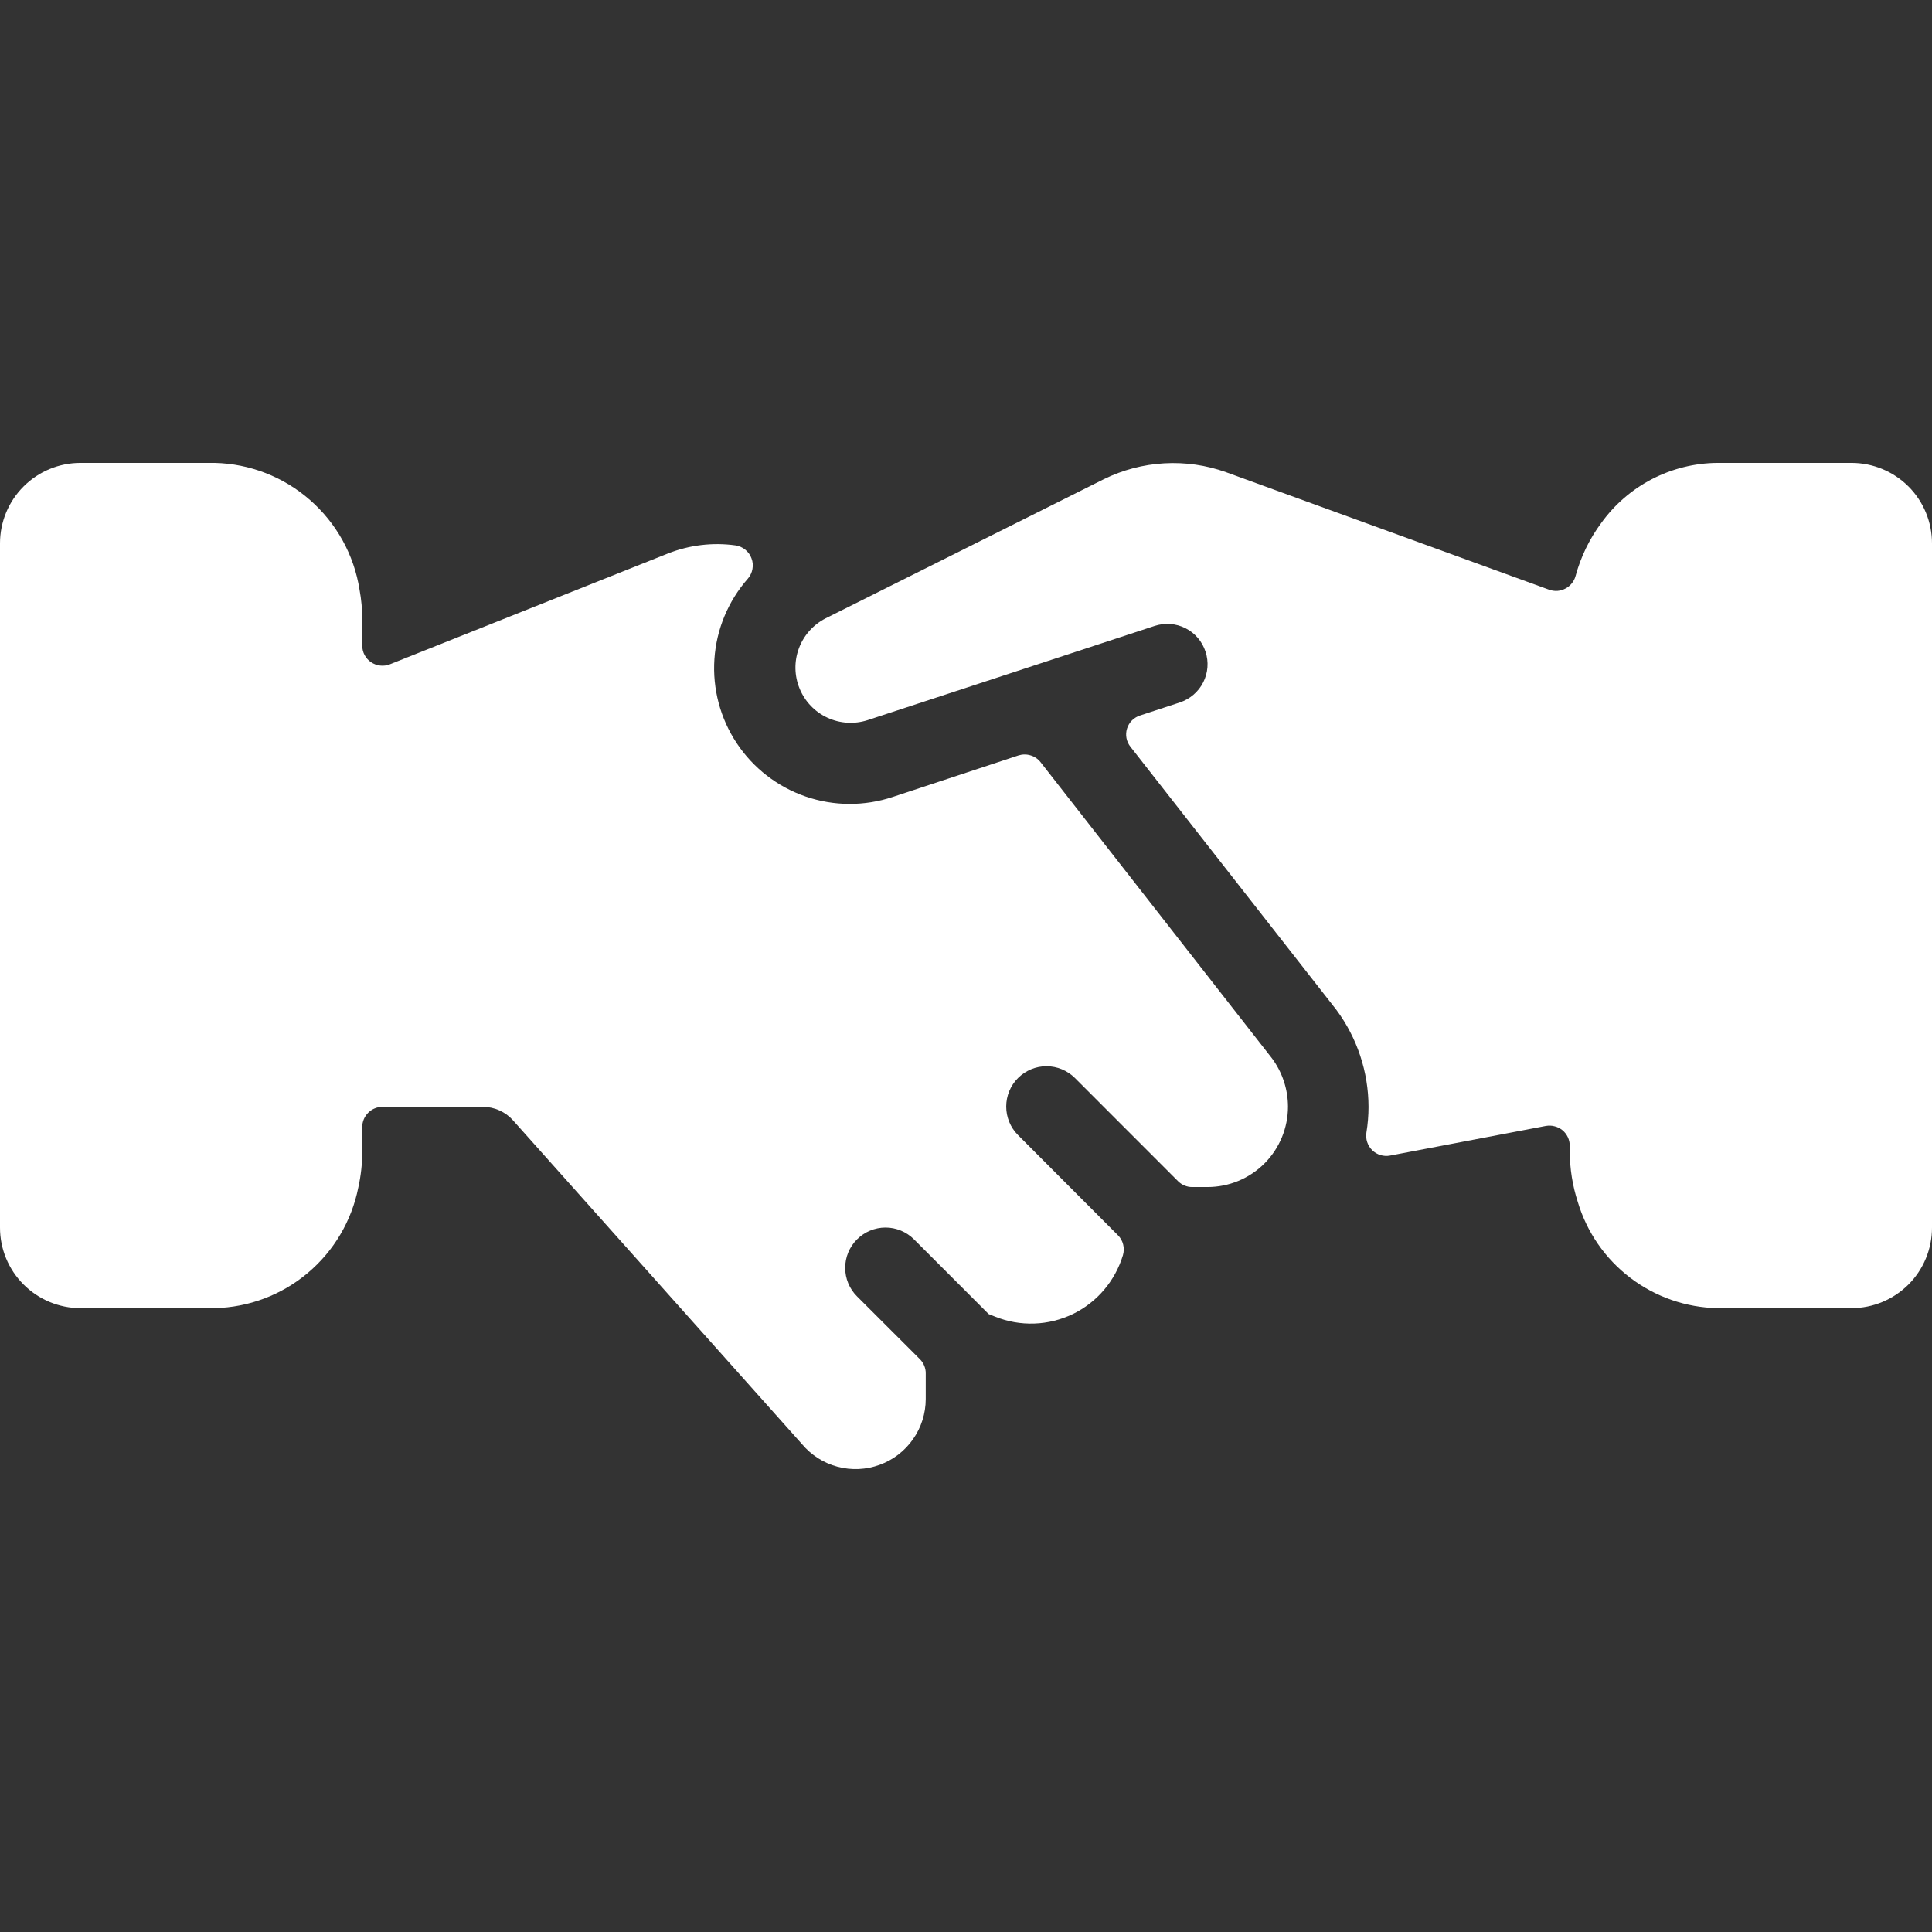 <svg width="32" height="32" viewBox="0 0 32 32" fill="none" xmlns="http://www.w3.org/2000/svg">
<rect x="0" y="0" width="32" height="32" fill="#333333" stroke="none"/>
<g clip-path="url(#clip0)">
<path d="M1.333 21.667H3.556C4.121 21.654 4.665 21.449 5.097 21.085C5.53 20.721 5.825 20.221 5.935 19.667C5.978 19.472 6 19.274 6 19.075V18.667C6 18.578 6.035 18.494 6.098 18.431C6.16 18.369 6.245 18.333 6.333 18.333H8C8.094 18.333 8.187 18.353 8.272 18.392C8.358 18.43 8.435 18.486 8.497 18.556L13.284 23.92C13.437 24.102 13.643 24.233 13.873 24.294C14.103 24.355 14.347 24.344 14.57 24.262C14.794 24.181 14.987 24.032 15.123 23.837C15.26 23.642 15.333 23.41 15.333 23.172V22.748C15.334 22.704 15.325 22.661 15.308 22.62C15.292 22.58 15.267 22.543 15.236 22.512L14.195 21.472C14.069 21.347 13.999 21.177 13.999 21C13.999 20.823 14.069 20.653 14.195 20.528C14.32 20.403 14.49 20.332 14.667 20.332C14.844 20.332 15.014 20.403 15.139 20.528L16.375 21.765L16.485 21.809C16.69 21.891 16.91 21.93 17.131 21.922C17.351 21.915 17.568 21.861 17.767 21.766C17.965 21.67 18.142 21.534 18.285 21.366C18.428 21.198 18.535 21.002 18.599 20.791C18.616 20.733 18.618 20.672 18.603 20.613C18.589 20.555 18.559 20.501 18.516 20.459L16.861 18.8C16.736 18.675 16.666 18.505 16.666 18.328C16.666 18.151 16.736 17.981 16.861 17.856C16.986 17.731 17.156 17.66 17.333 17.66C17.51 17.66 17.68 17.731 17.805 17.856L19.512 19.564C19.543 19.595 19.58 19.62 19.62 19.636C19.661 19.653 19.704 19.662 19.748 19.661H20C20.354 19.661 20.693 19.521 20.943 19.271C21.193 19.021 21.333 18.682 21.333 18.328C21.332 18.04 21.239 17.759 21.067 17.528L17.235 12.624C17.192 12.57 17.134 12.53 17.068 12.511C17.002 12.491 16.932 12.492 16.867 12.513L14.787 13.2C14.318 13.356 13.811 13.354 13.344 13.193C12.877 13.032 12.476 12.722 12.203 12.31C11.93 11.899 11.8 11.409 11.833 10.916C11.866 10.423 12.061 9.955 12.387 9.584C12.426 9.539 12.453 9.483 12.463 9.424C12.474 9.365 12.469 9.304 12.447 9.248C12.427 9.191 12.391 9.142 12.344 9.104C12.297 9.066 12.241 9.042 12.181 9.033C11.804 8.981 11.419 9.027 11.064 9.167L6.457 11.003C6.407 11.023 6.352 11.03 6.298 11.024C6.244 11.018 6.192 10.999 6.147 10.969C6.102 10.939 6.065 10.898 6.039 10.85C6.013 10.802 6 10.748 6 10.693V10.259C6 10.094 5.985 9.929 5.955 9.767C5.864 9.191 5.574 8.666 5.135 8.282C4.697 7.898 4.137 7.68 3.555 7.667H1.333C0.98 7.667 0.641 7.807 0.391 8.057C0.14 8.307 0 8.646 0 9L0 20.333C0 20.687 0.14 21.026 0.391 21.276C0.641 21.526 0.98 21.667 1.333 21.667Z" fill="white"/>
<path d="M19.541 11.635L18.888 11.849C18.836 11.865 18.789 11.893 18.75 11.931C18.712 11.969 18.683 12.016 18.667 12.068C18.651 12.119 18.648 12.173 18.658 12.226C18.668 12.278 18.691 12.328 18.724 12.369L22.133 16.724C22.479 17.189 22.666 17.754 22.667 18.333C22.667 18.476 22.655 18.618 22.632 18.759C22.624 18.812 22.628 18.866 22.645 18.917C22.662 18.968 22.691 19.014 22.729 19.052C22.768 19.089 22.815 19.117 22.866 19.132C22.917 19.147 22.971 19.15 23.024 19.14L25.604 18.649C25.652 18.641 25.702 18.642 25.749 18.655C25.797 18.667 25.841 18.689 25.879 18.72C25.917 18.751 25.947 18.791 25.968 18.835C25.989 18.88 26 18.928 26 18.977V19.075C26.001 19.358 26.046 19.639 26.133 19.908C26.283 20.409 26.587 20.849 27.003 21.165C27.419 21.481 27.924 21.657 28.447 21.667H30.667C31.02 21.667 31.359 21.526 31.61 21.276C31.86 21.026 32 20.687 32 20.333V9C32 8.646 31.86 8.307 31.61 8.057C31.359 7.807 31.02 7.667 30.667 7.667H28.444C28.068 7.67 27.698 7.762 27.363 7.935C27.029 8.108 26.741 8.357 26.521 8.663C26.326 8.926 26.182 9.224 26.096 9.541C26.084 9.586 26.062 9.627 26.033 9.663C26.004 9.699 25.968 9.728 25.927 9.749C25.886 9.771 25.841 9.783 25.796 9.787C25.75 9.79 25.703 9.783 25.66 9.768L20.307 7.821C19.979 7.704 19.631 7.654 19.283 7.674C18.935 7.694 18.595 7.783 18.283 7.937L13.676 10.241C13.471 10.345 13.312 10.523 13.232 10.739C13.152 10.954 13.156 11.192 13.244 11.405C13.331 11.618 13.495 11.79 13.704 11.887C13.913 11.984 14.15 11.998 14.369 11.928L19.125 10.367C19.294 10.312 19.477 10.325 19.635 10.405C19.793 10.485 19.912 10.624 19.967 10.793C20.023 10.961 20.009 11.144 19.929 11.302C19.849 11.46 19.709 11.579 19.541 11.635V11.635Z" fill="white"/>
</g>
<defs>
<clipPath id="clip0">
<rect width="32" height="32" fill="white"/>
</clipPath>
</defs>
</svg>

